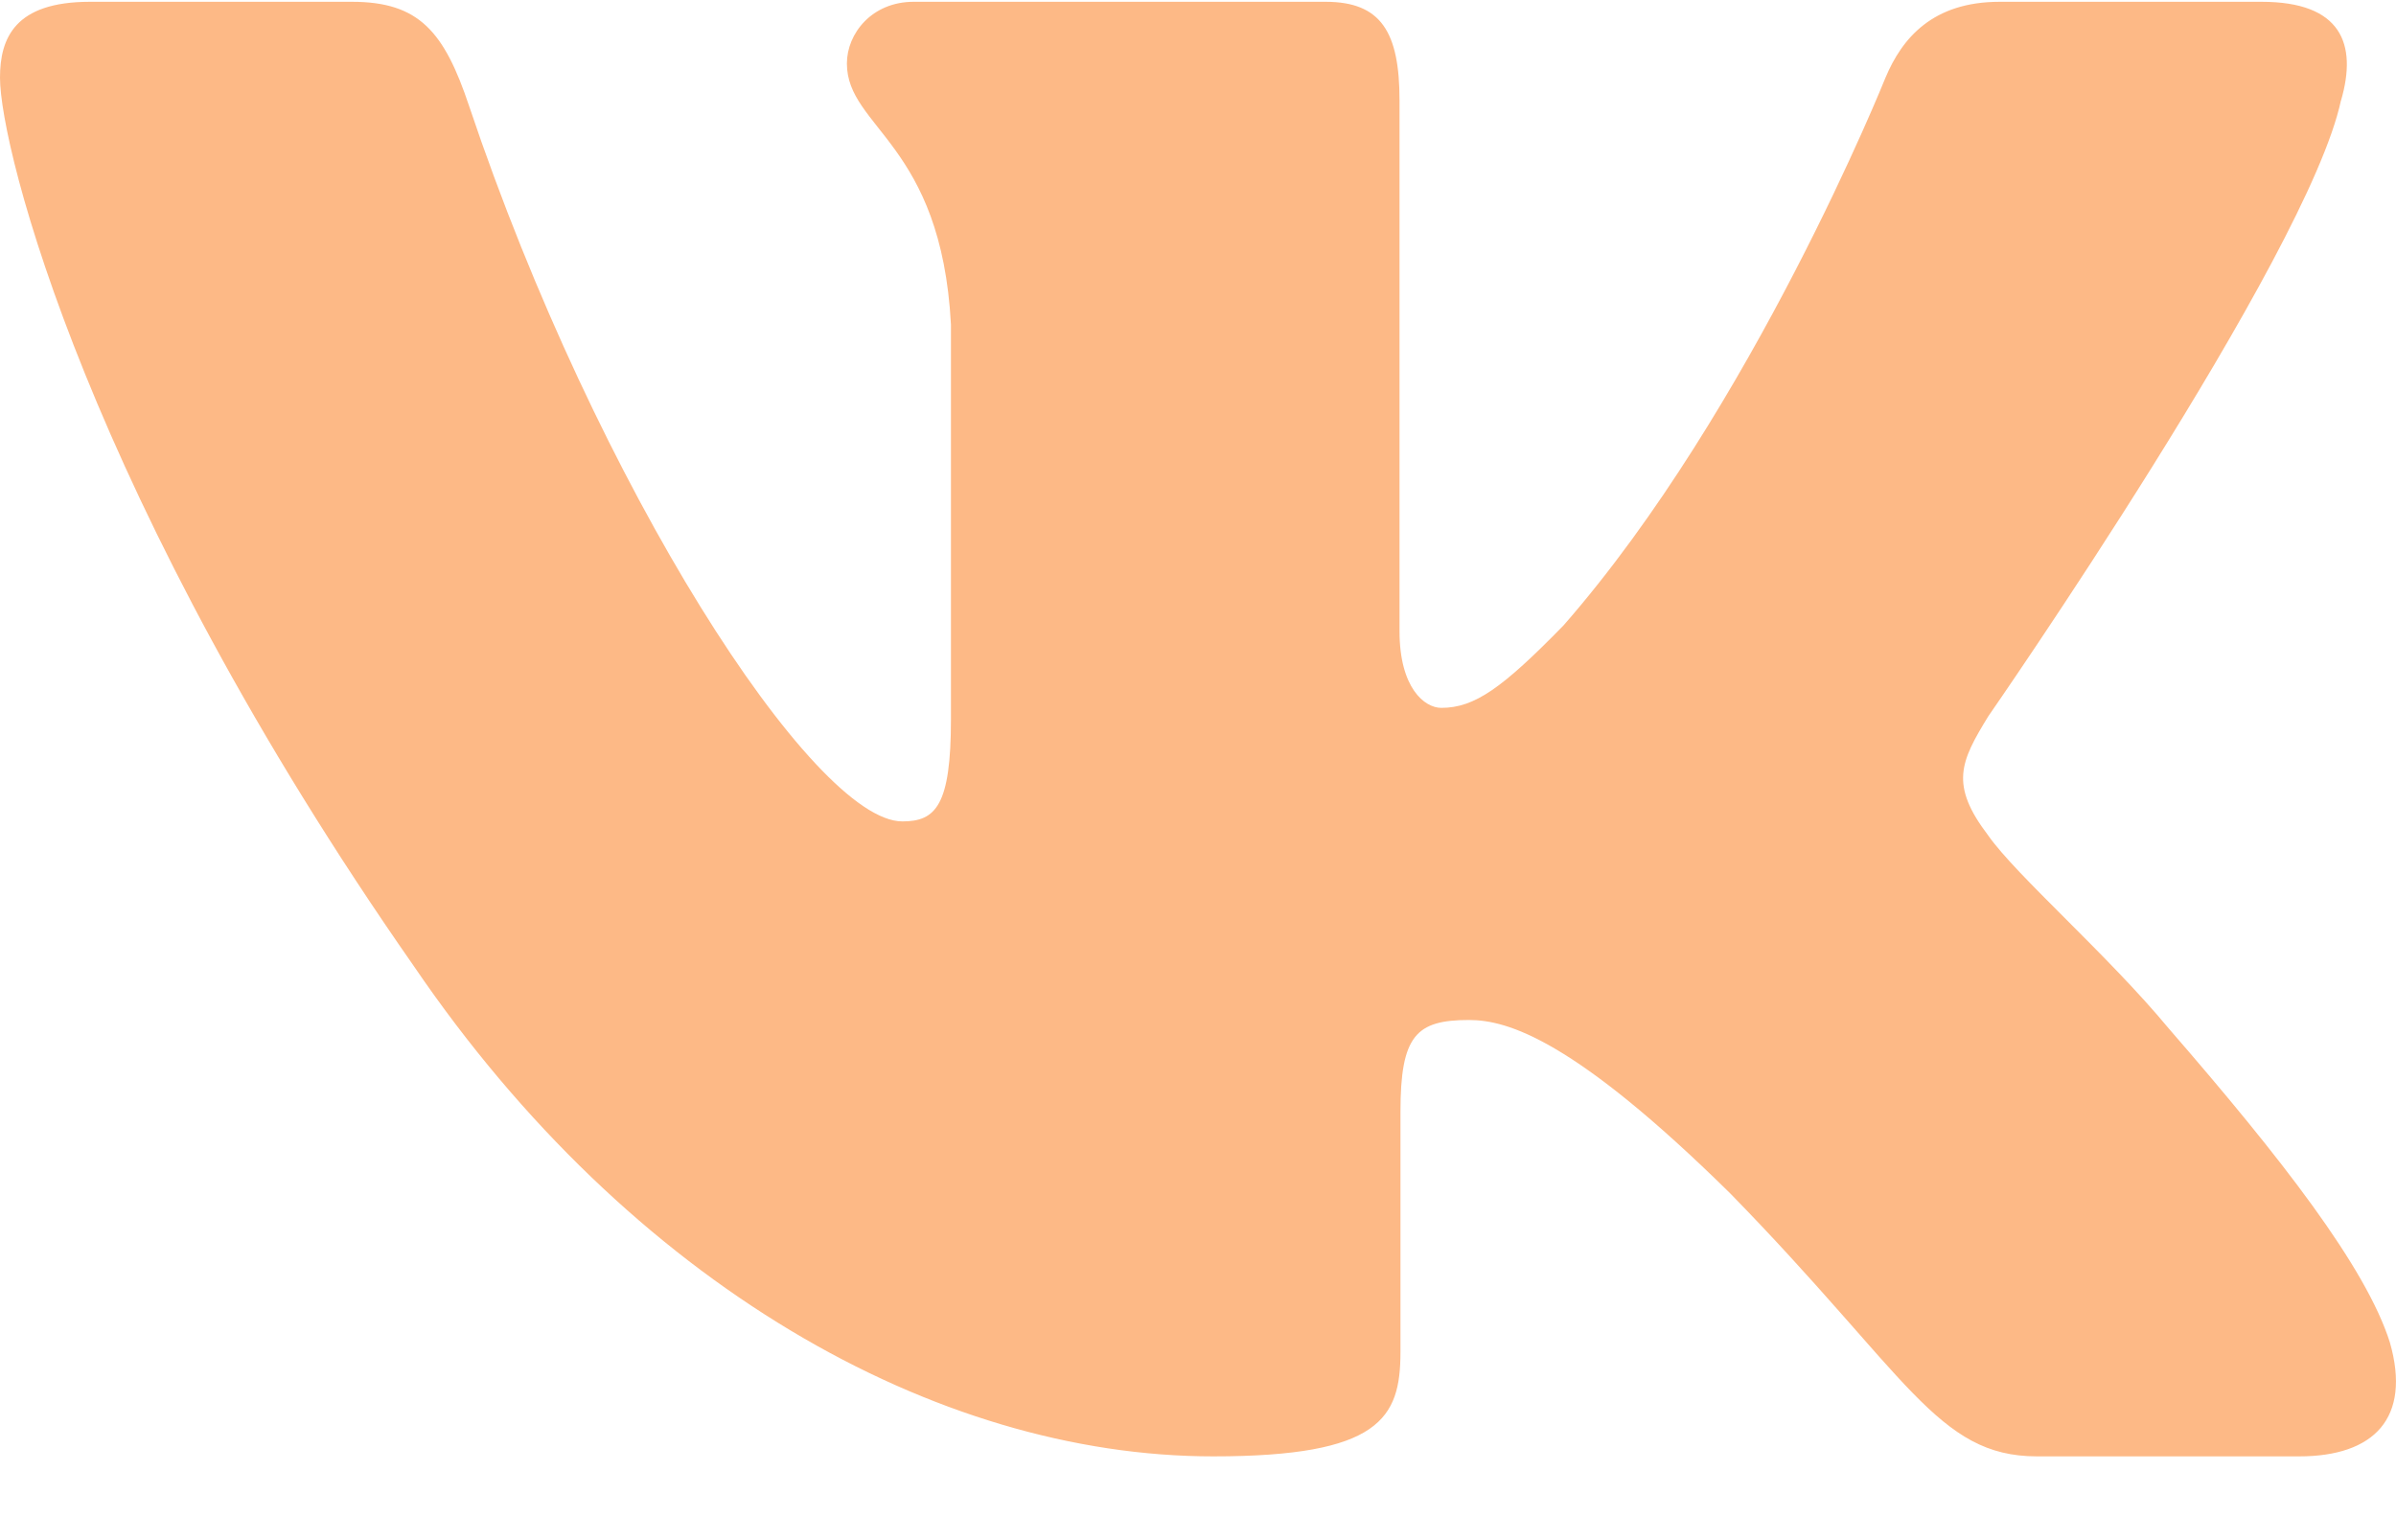 <?xml version="1.0" encoding="UTF-8"?> <svg xmlns="http://www.w3.org/2000/svg" width="28" height="18" viewBox="0 0 28 18" fill="none"><path fill-rule="evenodd" clip-rule="evenodd" d="M27.358 1.173C27.551 0.51 27.358 0.021 26.43 0.021H23.368C22.588 0.021 22.229 0.443 22.034 0.908C22.034 0.908 20.477 4.789 18.271 7.31C17.557 8.041 17.233 8.273 16.843 8.273C16.648 8.273 16.355 8.041 16.355 7.376V1.173C16.355 0.376 16.14 0.021 15.492 0.021H10.676C10.19 0.021 9.897 0.391 9.897 0.742C9.897 1.496 11 1.67 11.113 3.793V8.405C11.113 9.416 10.935 9.6 10.545 9.6C9.507 9.6 6.981 5.701 5.482 1.239C5.192 0.371 4.898 0.021 4.115 0.021H1.05C0.175 0.021 0 0.443 0 0.908C0 1.736 1.038 5.85 4.836 11.291C7.367 15.007 10.931 17.021 14.178 17.021C16.125 17.021 16.366 16.575 16.366 15.804V12.995C16.366 12.1 16.55 11.921 17.167 11.921C17.622 11.921 18.4 12.155 20.218 13.946C22.294 16.07 22.636 17.021 23.805 17.021H26.868C27.743 17.021 28.181 16.575 27.929 15.691C27.652 14.812 26.66 13.535 25.345 12.021C24.631 11.159 23.56 10.23 23.235 9.765C22.781 9.169 22.91 8.903 23.235 8.372C23.235 8.372 26.968 2.998 27.357 1.173" fill="#FDB986"></path></svg> 